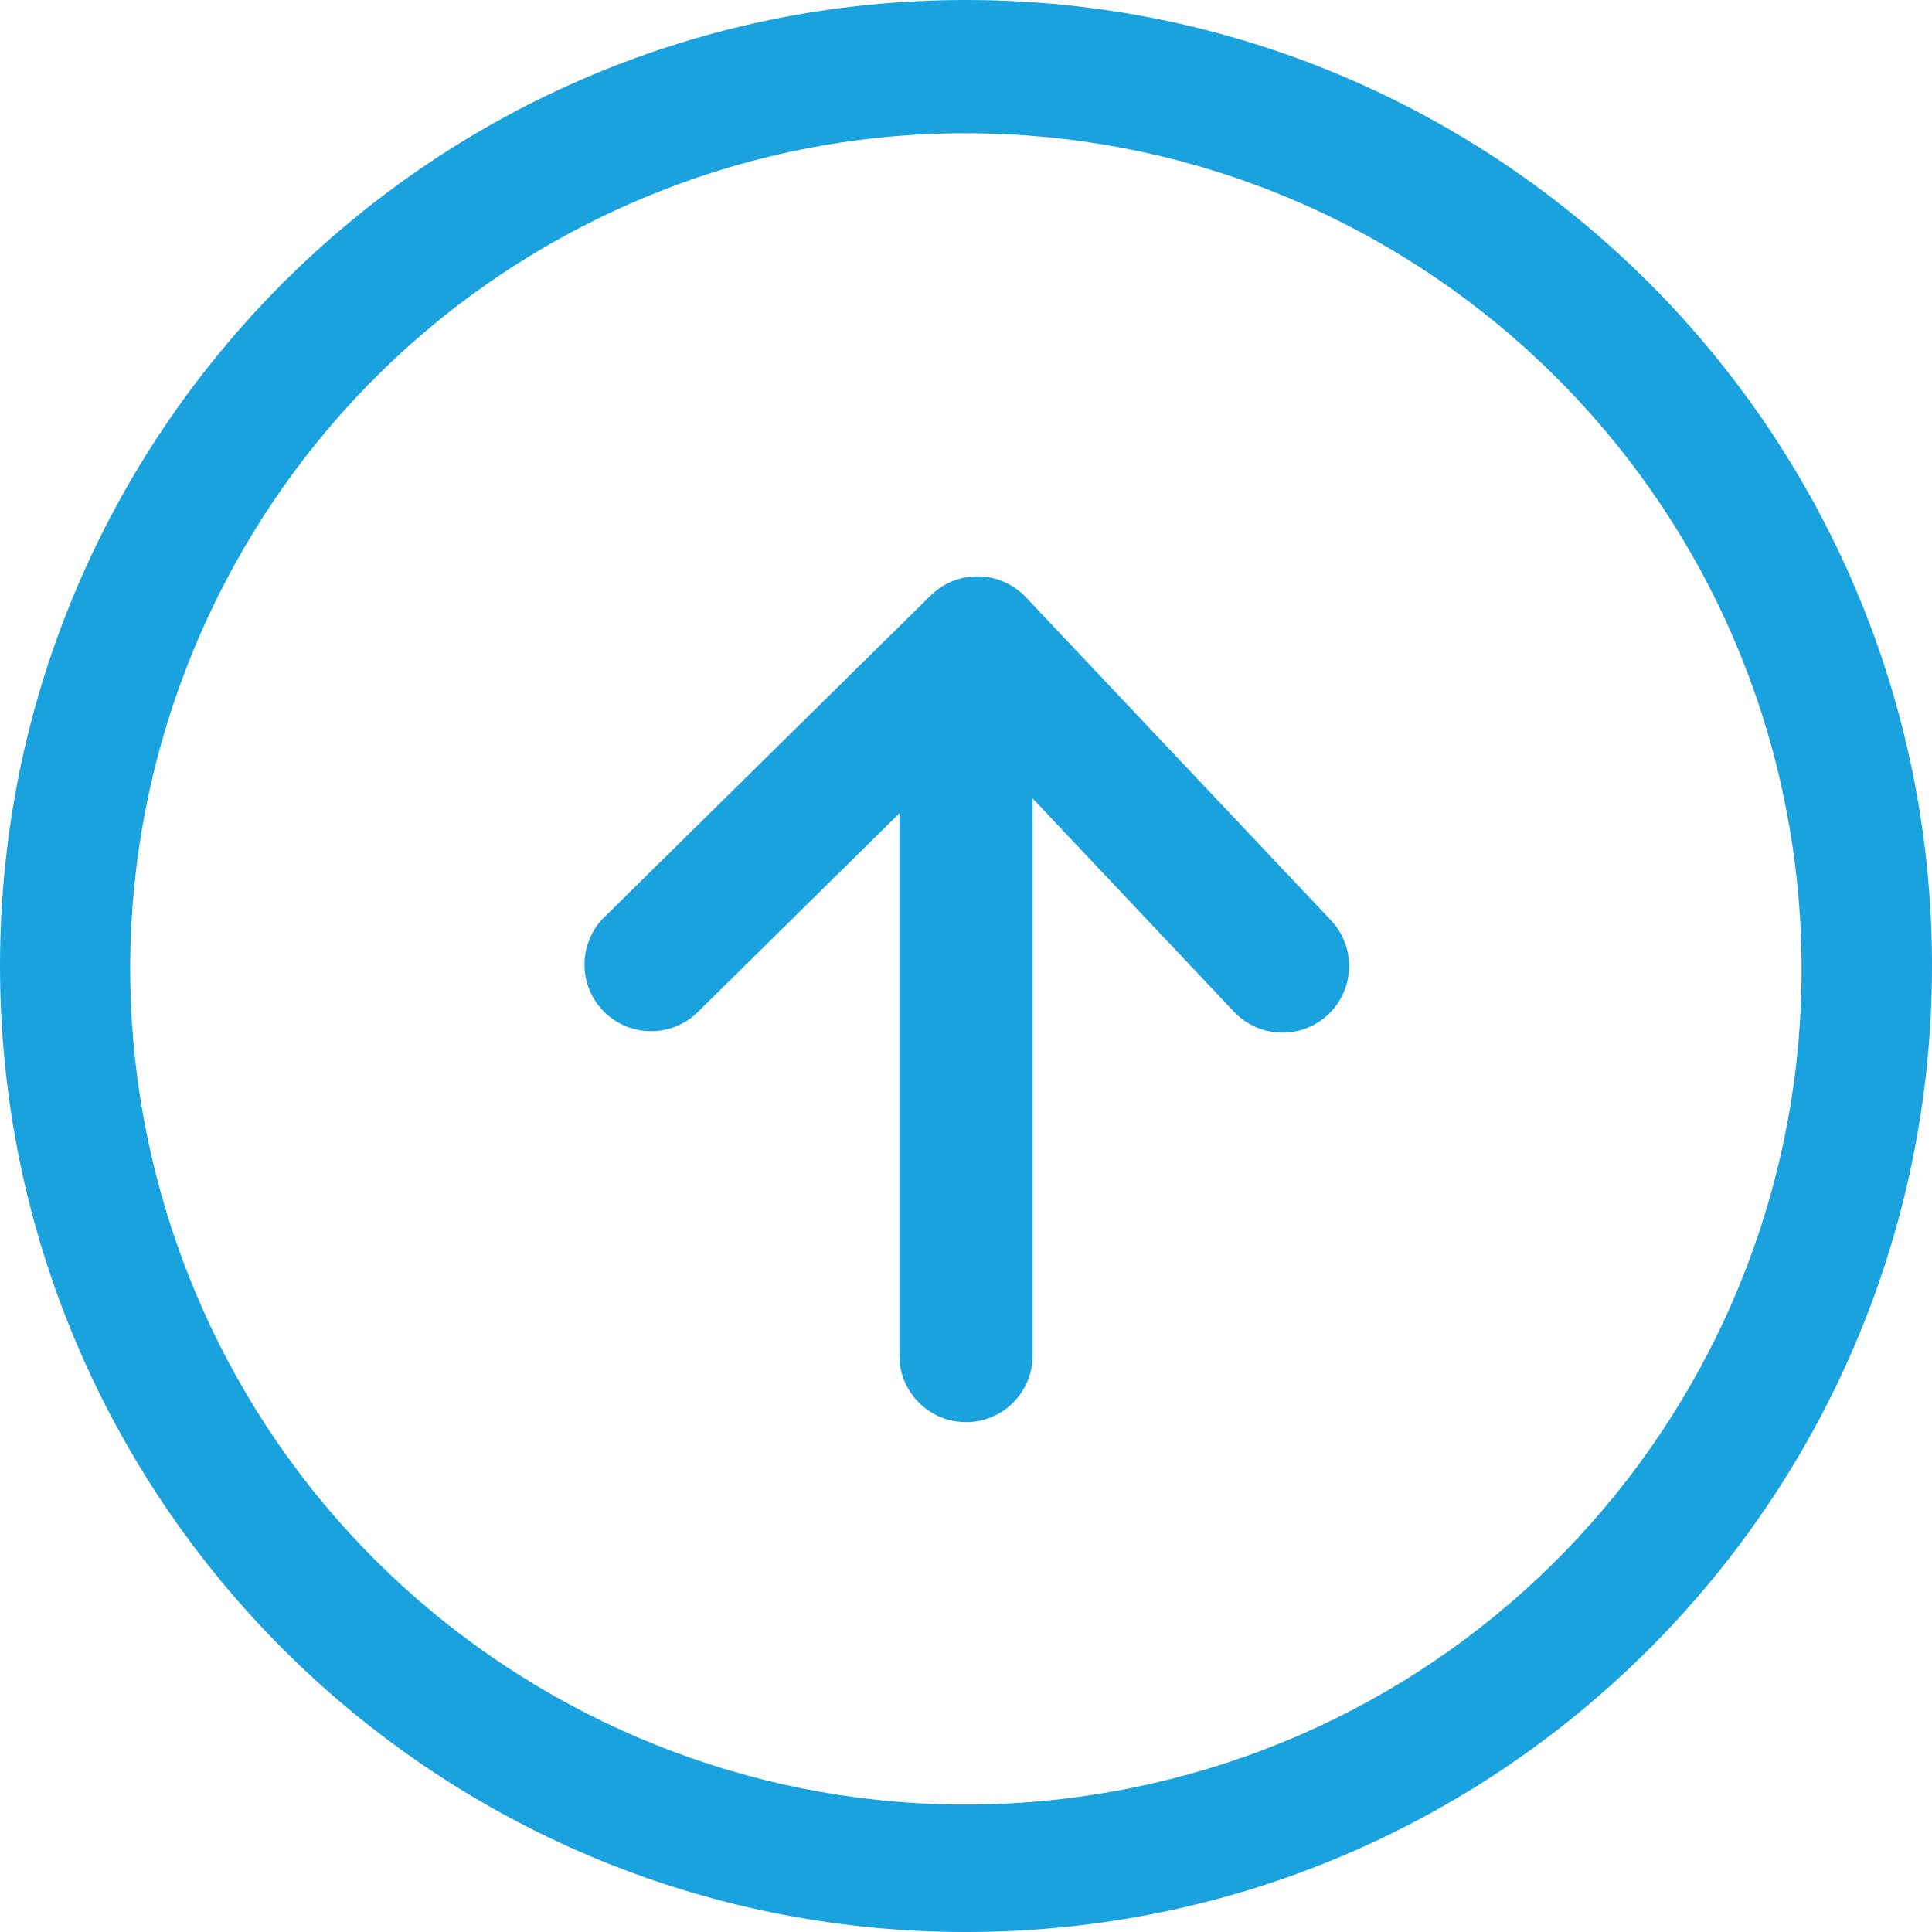 <svg width="98" height="98" viewBox="0 0 98 98" fill="none" xmlns="http://www.w3.org/2000/svg">
<path fill-rule="evenodd" clip-rule="evenodd" d="M0 49C0 21.938 21.938 0 49 0C76.062 0 98 21.938 98 49C98 76.062 76.062 98 49 98C21.938 98 0 76.062 0 49ZM32.56 10.075C12.486 18.52 2.079 40.803 8.486 61.617C14.894 82.43 36.032 95.002 57.379 90.695C78.727 86.388 93.337 66.605 91.174 44.935C89.01 23.265 70.778 6.76 49 6.759C43.353 6.751 37.762 7.879 32.56 10.075ZM45.621 41.256V68.759C45.621 70.625 47.134 72.138 49 72.138C50.866 72.138 52.379 70.625 52.379 68.759V40.501L62.595 51.322C63.877 52.679 66.016 52.74 67.373 51.459C68.731 50.177 68.792 48.037 67.51 46.68L52.033 30.29C51.408 29.631 50.545 29.25 49.637 29.233H49.576C48.691 29.234 47.842 29.583 47.211 30.204L30.583 46.594C29.322 47.914 29.338 49.998 30.619 51.299C31.9 52.6 33.982 52.648 35.322 51.408L45.621 41.256Z" fill="#1AA2DF"/>
</svg>
